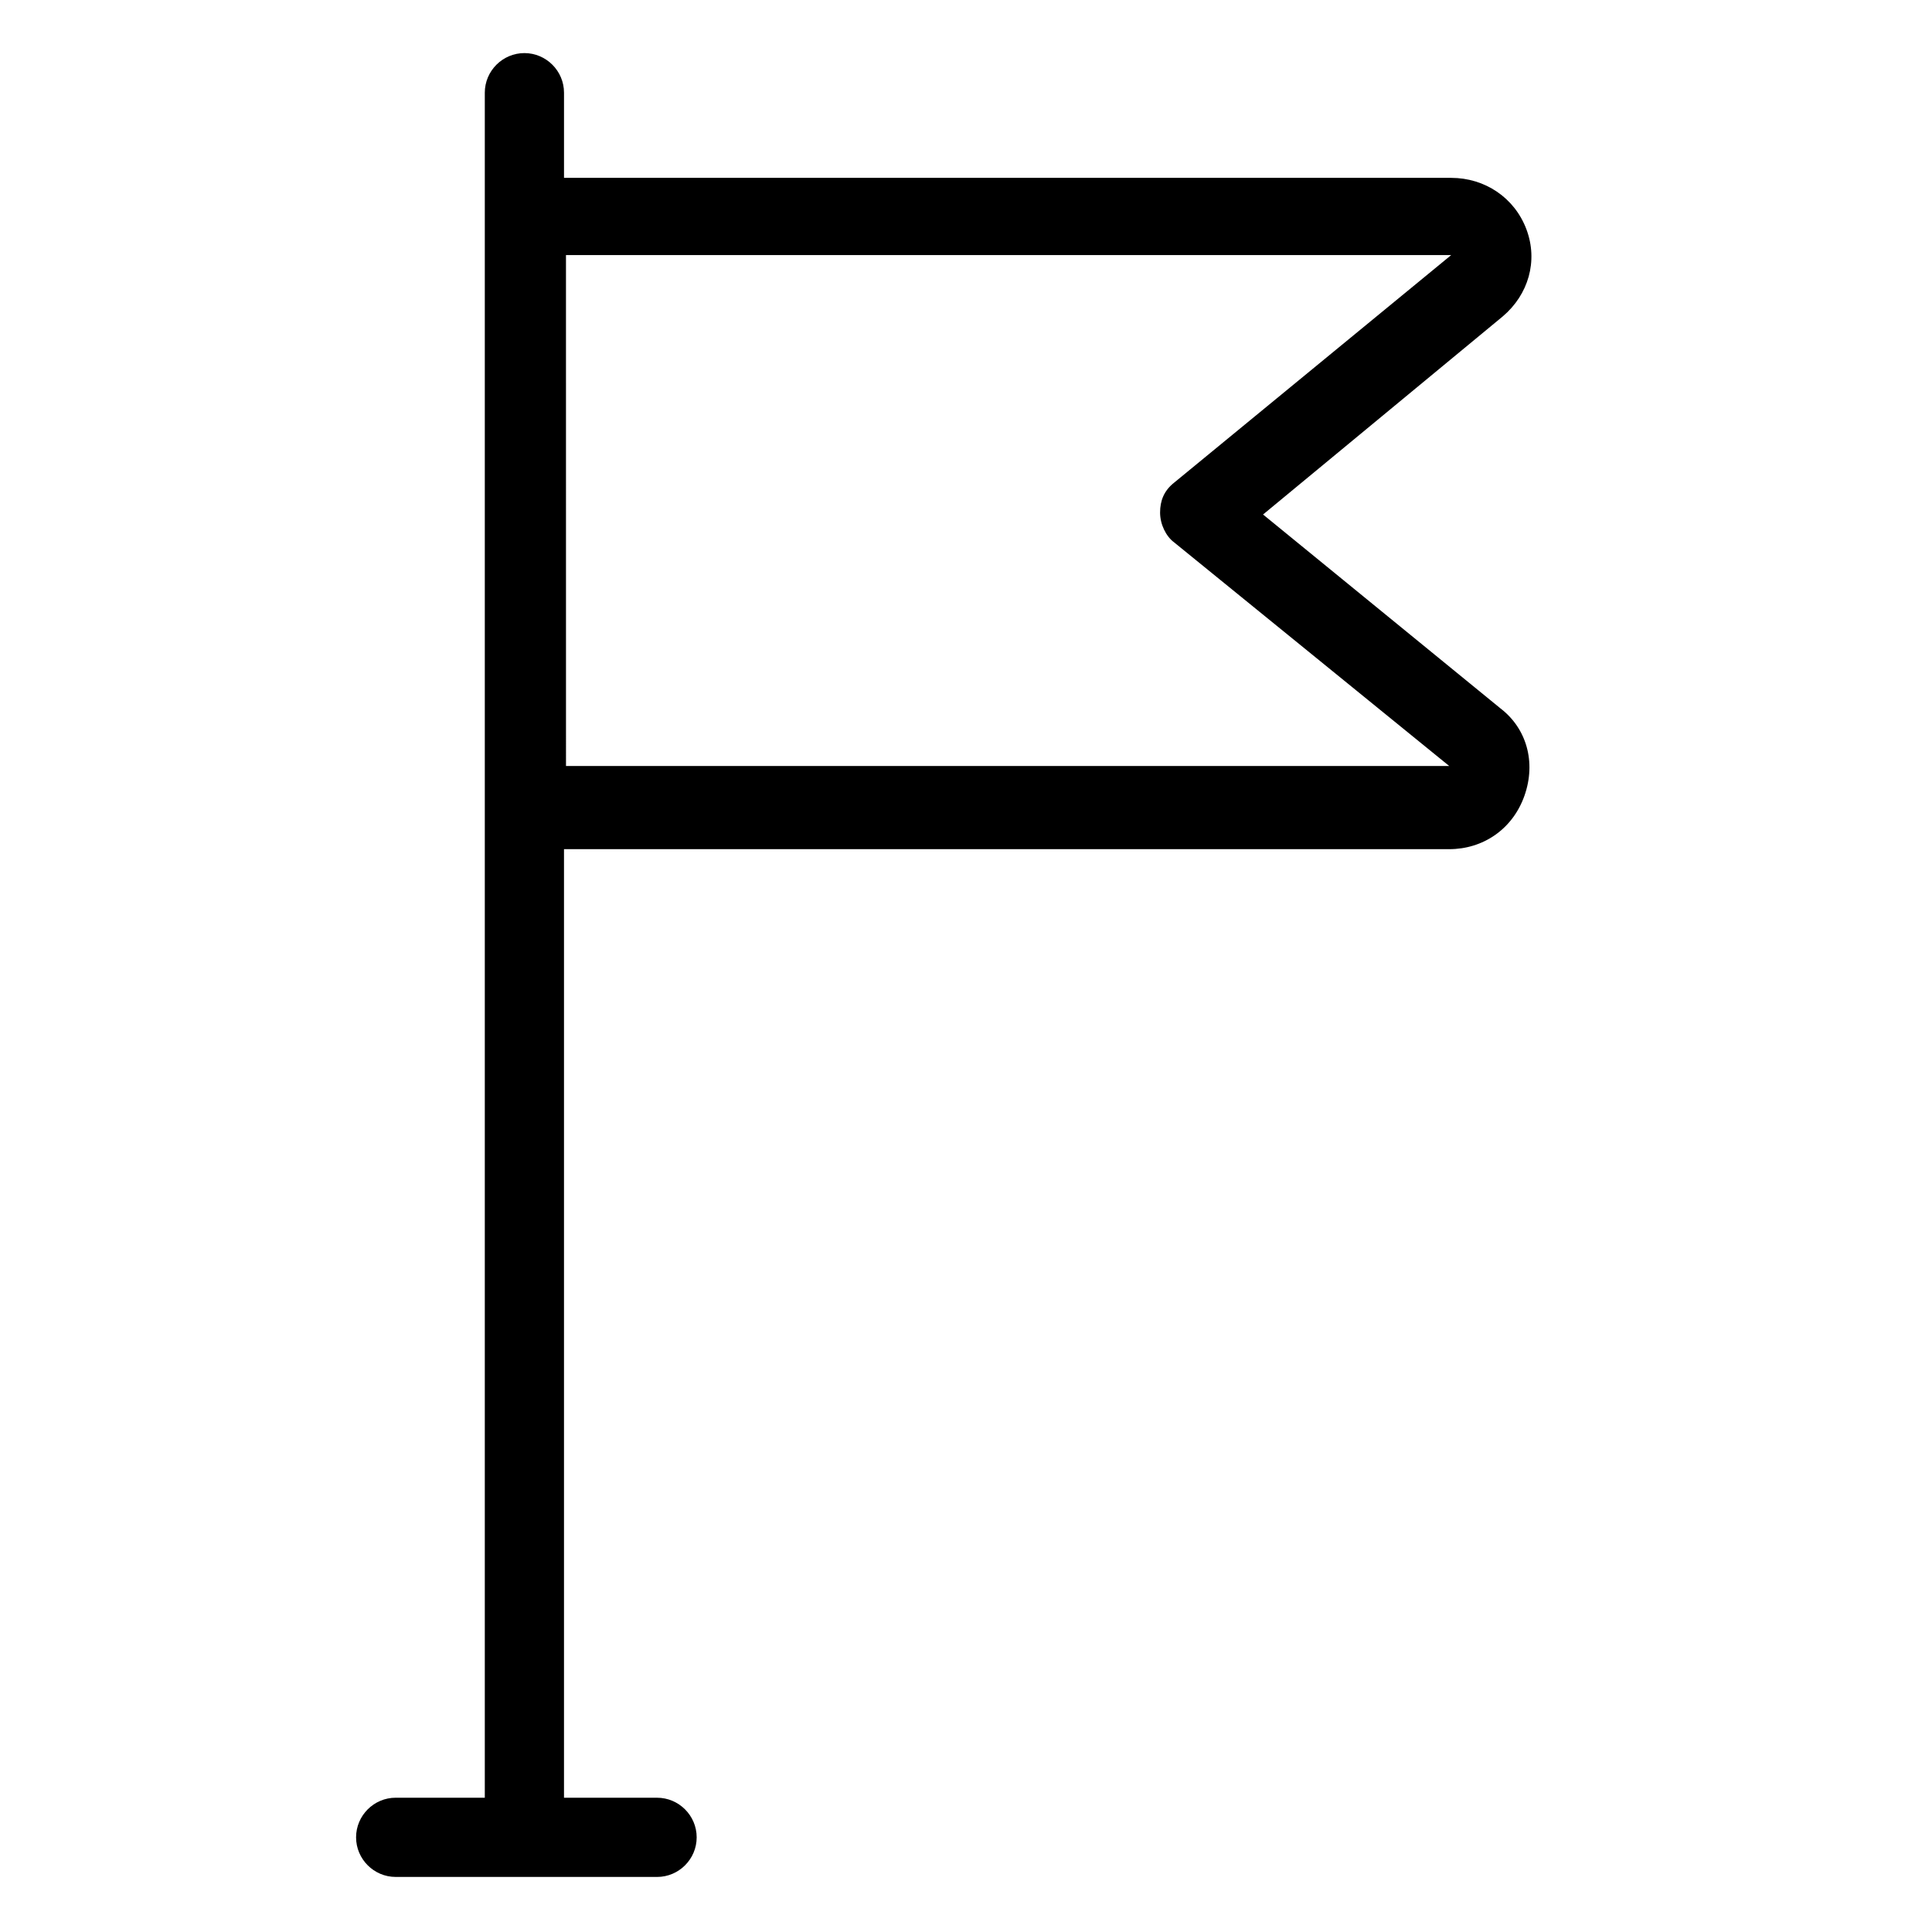 <?xml version="1.0" encoding="UTF-8"?>
<!-- Uploaded to: SVG Repo, www.svgrepo.com, Generator: SVG Repo Mixer Tools -->
<svg fill="#000000" width="800px" height="800px" version="1.1" viewBox="144 144 512 512" xmlns="http://www.w3.org/2000/svg">
 <path d="m318.13 641.41c5.773 0 10.496-4.723 10.496-10.496 0-5.773-4.723-10.496-10.496-10.496h-24.664v-251.38h234.59c8.922 0 16.793-5.246 19.941-14.168 3.148-8.922 0.523-17.844-6.297-23.09l-62.977-51.43 63.5-52.48c6.824-5.773 9.445-14.695 6.297-23.09-3.148-8.398-11.02-13.645-19.941-13.645l-235.11-0.004v-22.566c0-5.773-4.723-10.496-10.496-10.496s-10.496 4.723-10.496 10.496v451.85h-23.617c-5.773 0-10.496 4.723-10.496 10.496 0 5.773 4.723 10.496 10.496 10.496zm-24.141-429.81h234.59l-73.473 60.352c-2.625 2.098-3.672 4.723-3.672 7.871 0 3.148 1.574 6.297 3.672 7.871l72.949 59.301-234.06 0.004z"/>
</svg>